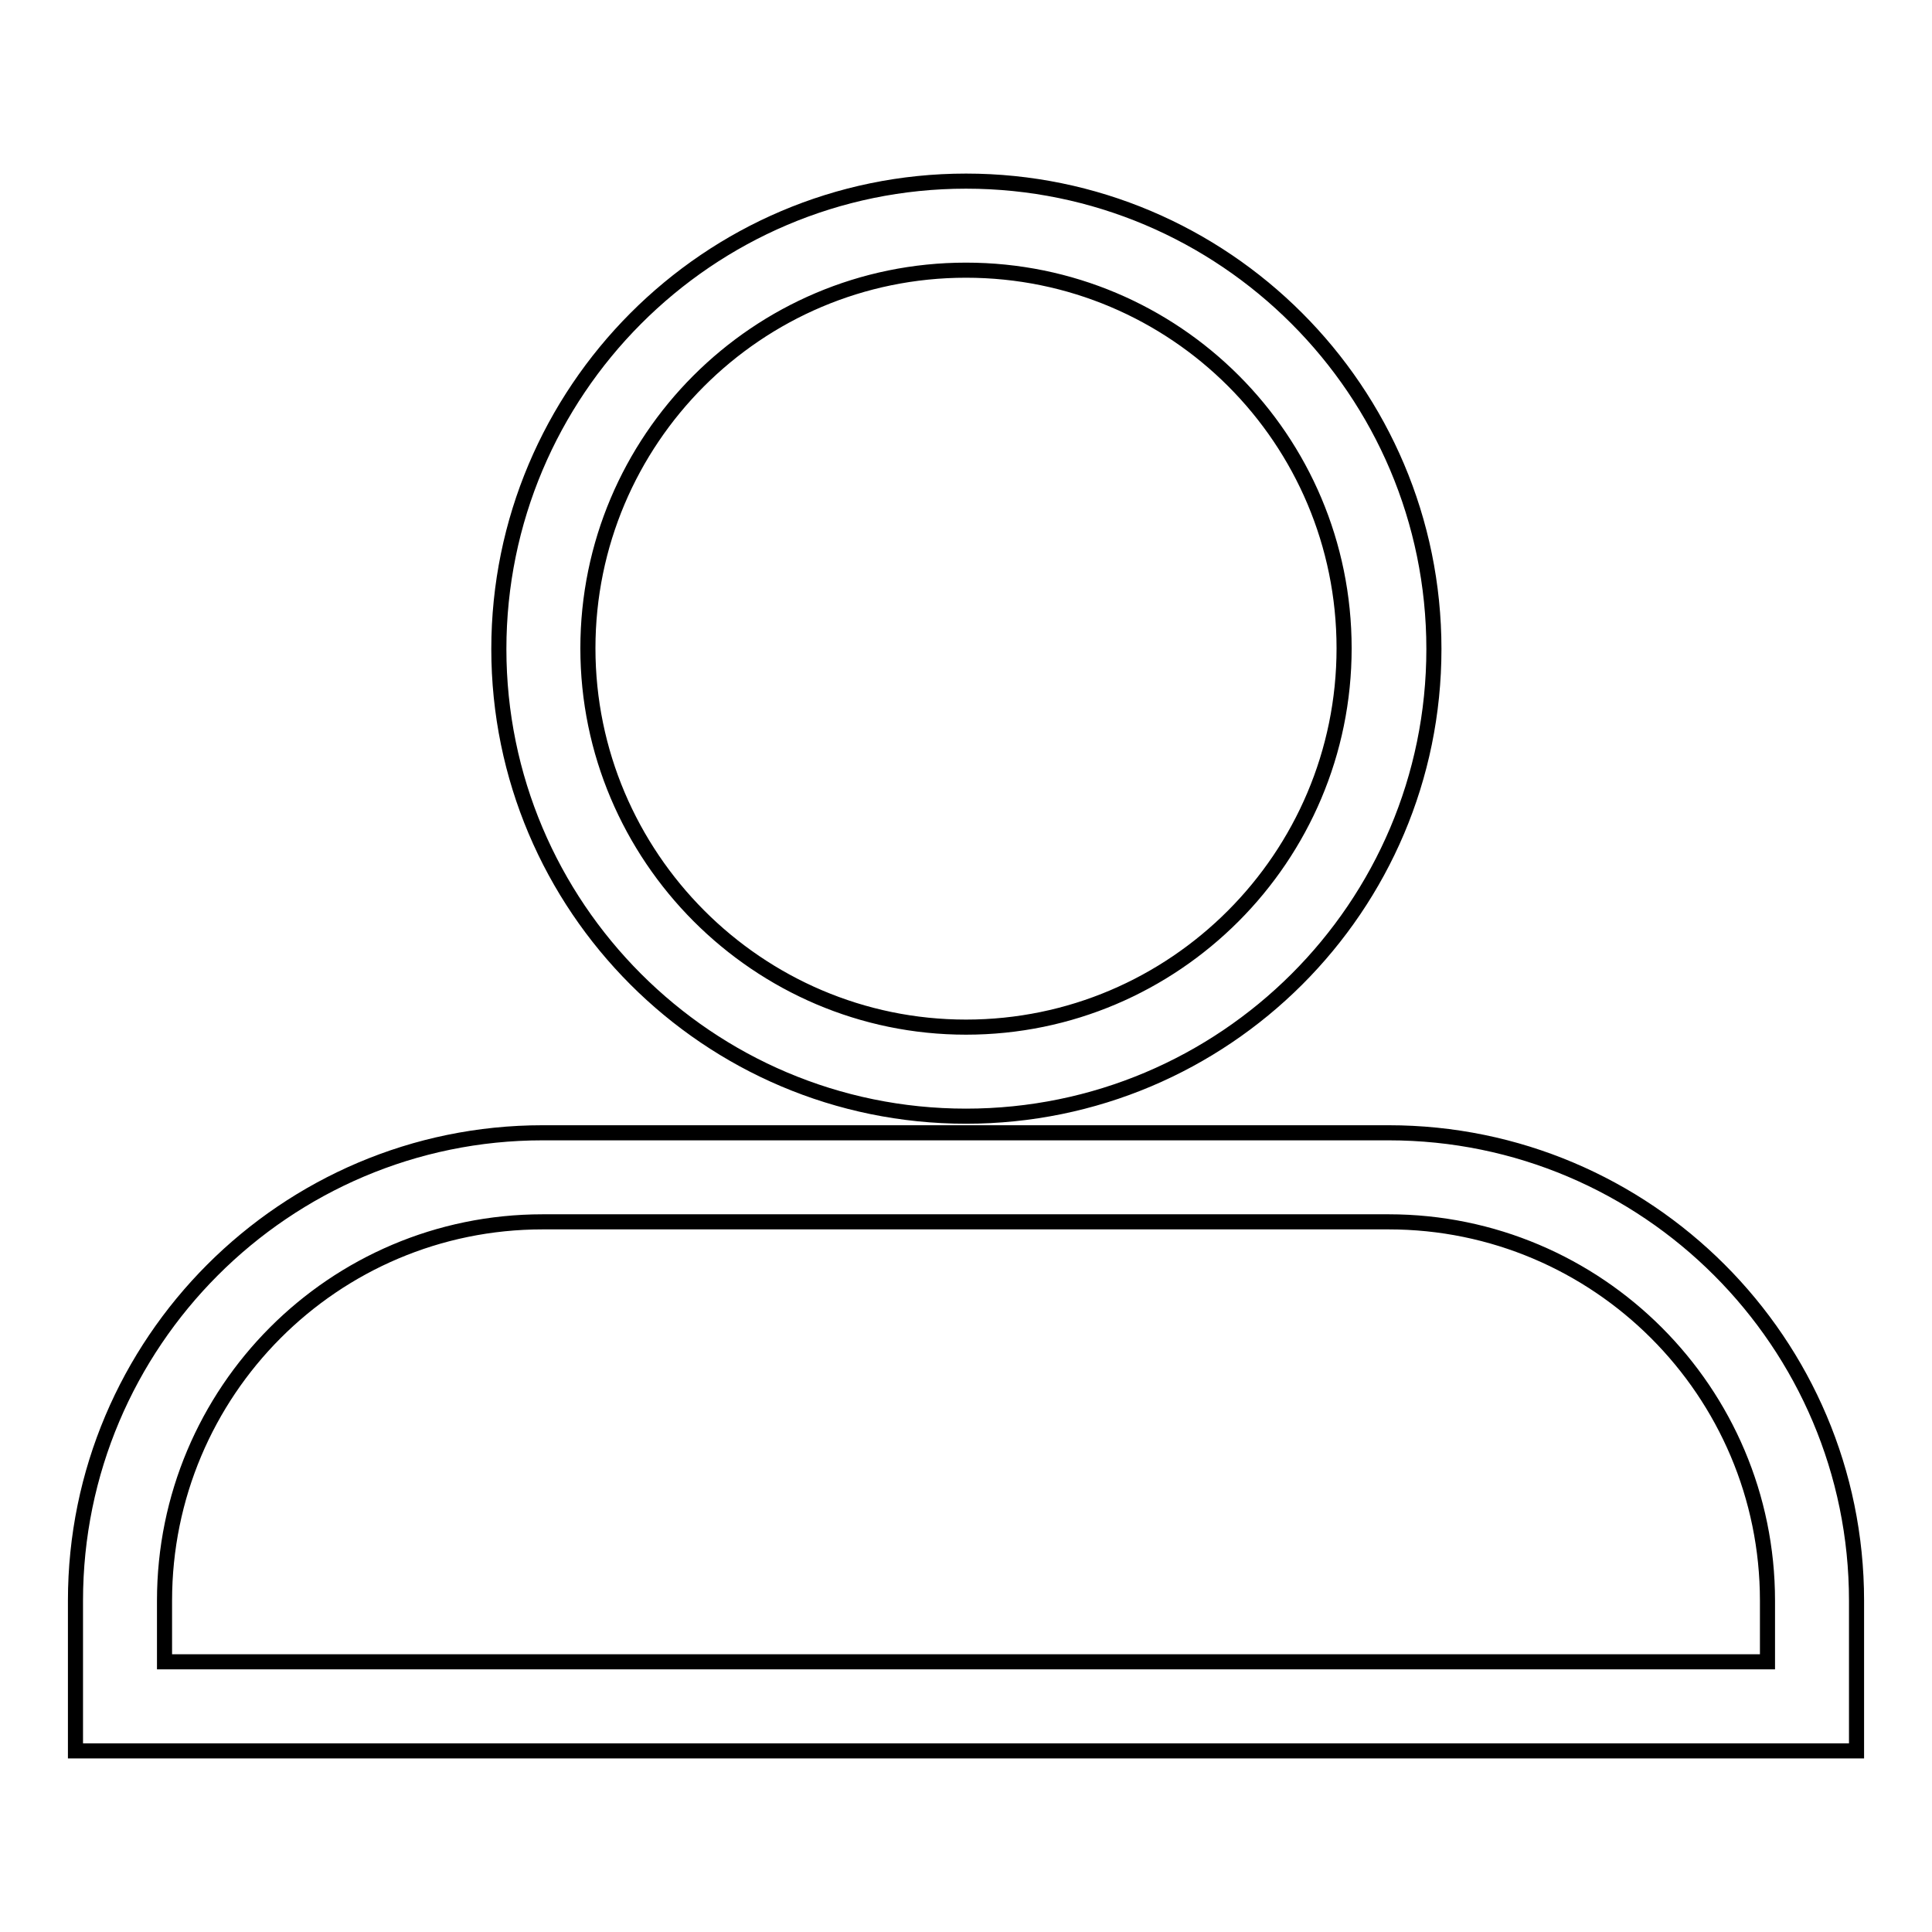 <?xml version="1.0" encoding="utf-8"?>
<!-- Svg Vector Icons : http://www.onlinewebfonts.com/icon -->
<!DOCTYPE svg PUBLIC "-//W3C//DTD SVG 1.1//EN" "http://www.w3.org/Graphics/SVG/1.1/DTD/svg11.dtd">
<svg version="1.1" xmlns="http://www.w3.org/2000/svg" xmlns:xlink="http://www.w3.org/1999/xlink" x="0px" y="0px" viewBox="0 0 256 256" enable-background="new 0 0 256 256" xml:space="preserve">
<g> <path stroke-width="2" fill-opacity="0" stroke="#000000"  d="M246,232H10v-19.9c0-34.2,27.8-62,61.9-62H184c34.2,0,62,27.8,62,62V232z M21.8,220.2h212.4v-8.1 c0-27.7-22.5-50.2-50.2-50.2H71.9c-27.7,0-50.1,22.5-50.1,50.2L21.8,220.2L21.8,220.2z M128,147.9c-34.2,0-61.9-27.8-61.9-61.9 S93.8,24,128,24c34.2,0,62,27.8,62,62S162.2,147.9,128,147.9z M128,35.8c-27.7,0-50.1,22.5-50.1,50.1s22.5,50.2,50.1,50.2 s50.1-22.5,50.1-50.2S155.7,35.8,128,35.8z"/></g>
</svg>